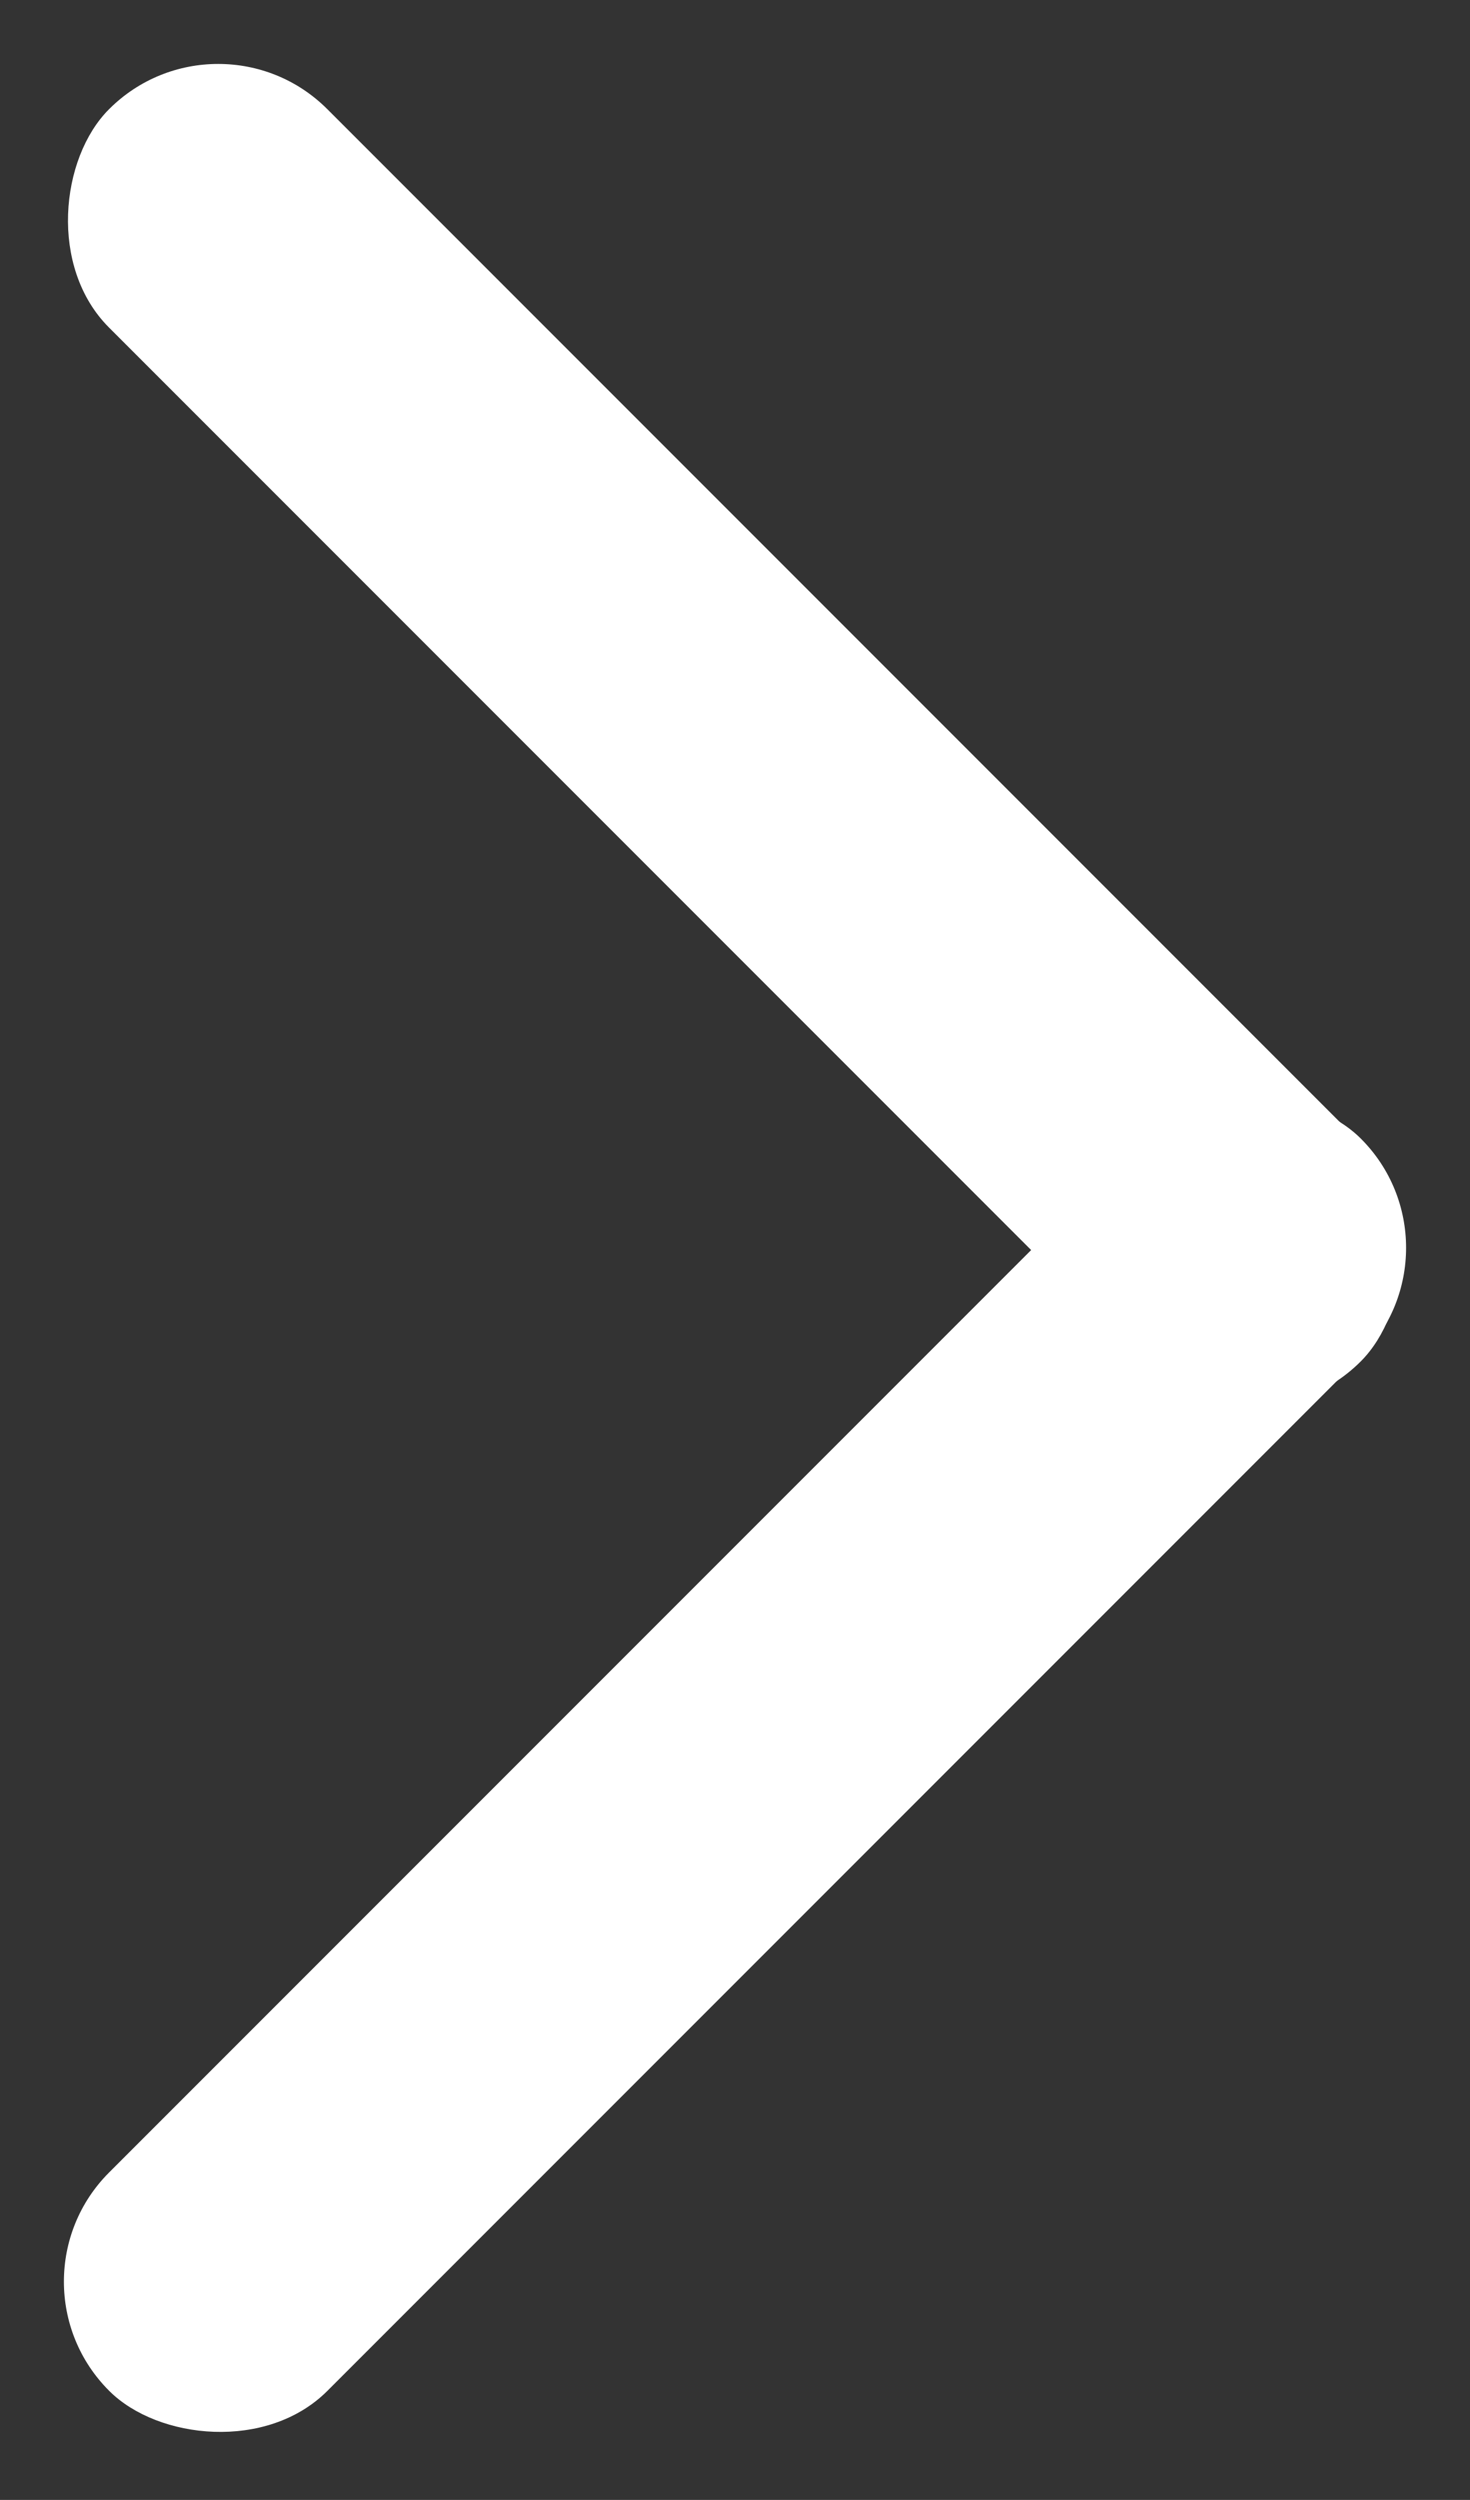 <svg id="Grupo_1" data-name="Grupo 1" xmlns="http://www.w3.org/2000/svg" width="8.252" height="14.028" viewBox="0 0 8.252 14.028">
  <rect x="0" y="0" width="8.252" height="14.028" fill="#333333" stroke="none"/>
  <rect id="line" width="9.937" height="1.733" rx="0.866" transform="translate(0 12.803) rotate(-45)" fill="#fff"/>
  <rect id="line-2" data-name="line" width="9.937" height="1.733" rx="0.866" transform="translate(7.026 8.252) rotate(-135)" fill="#fff"/>
</svg>
